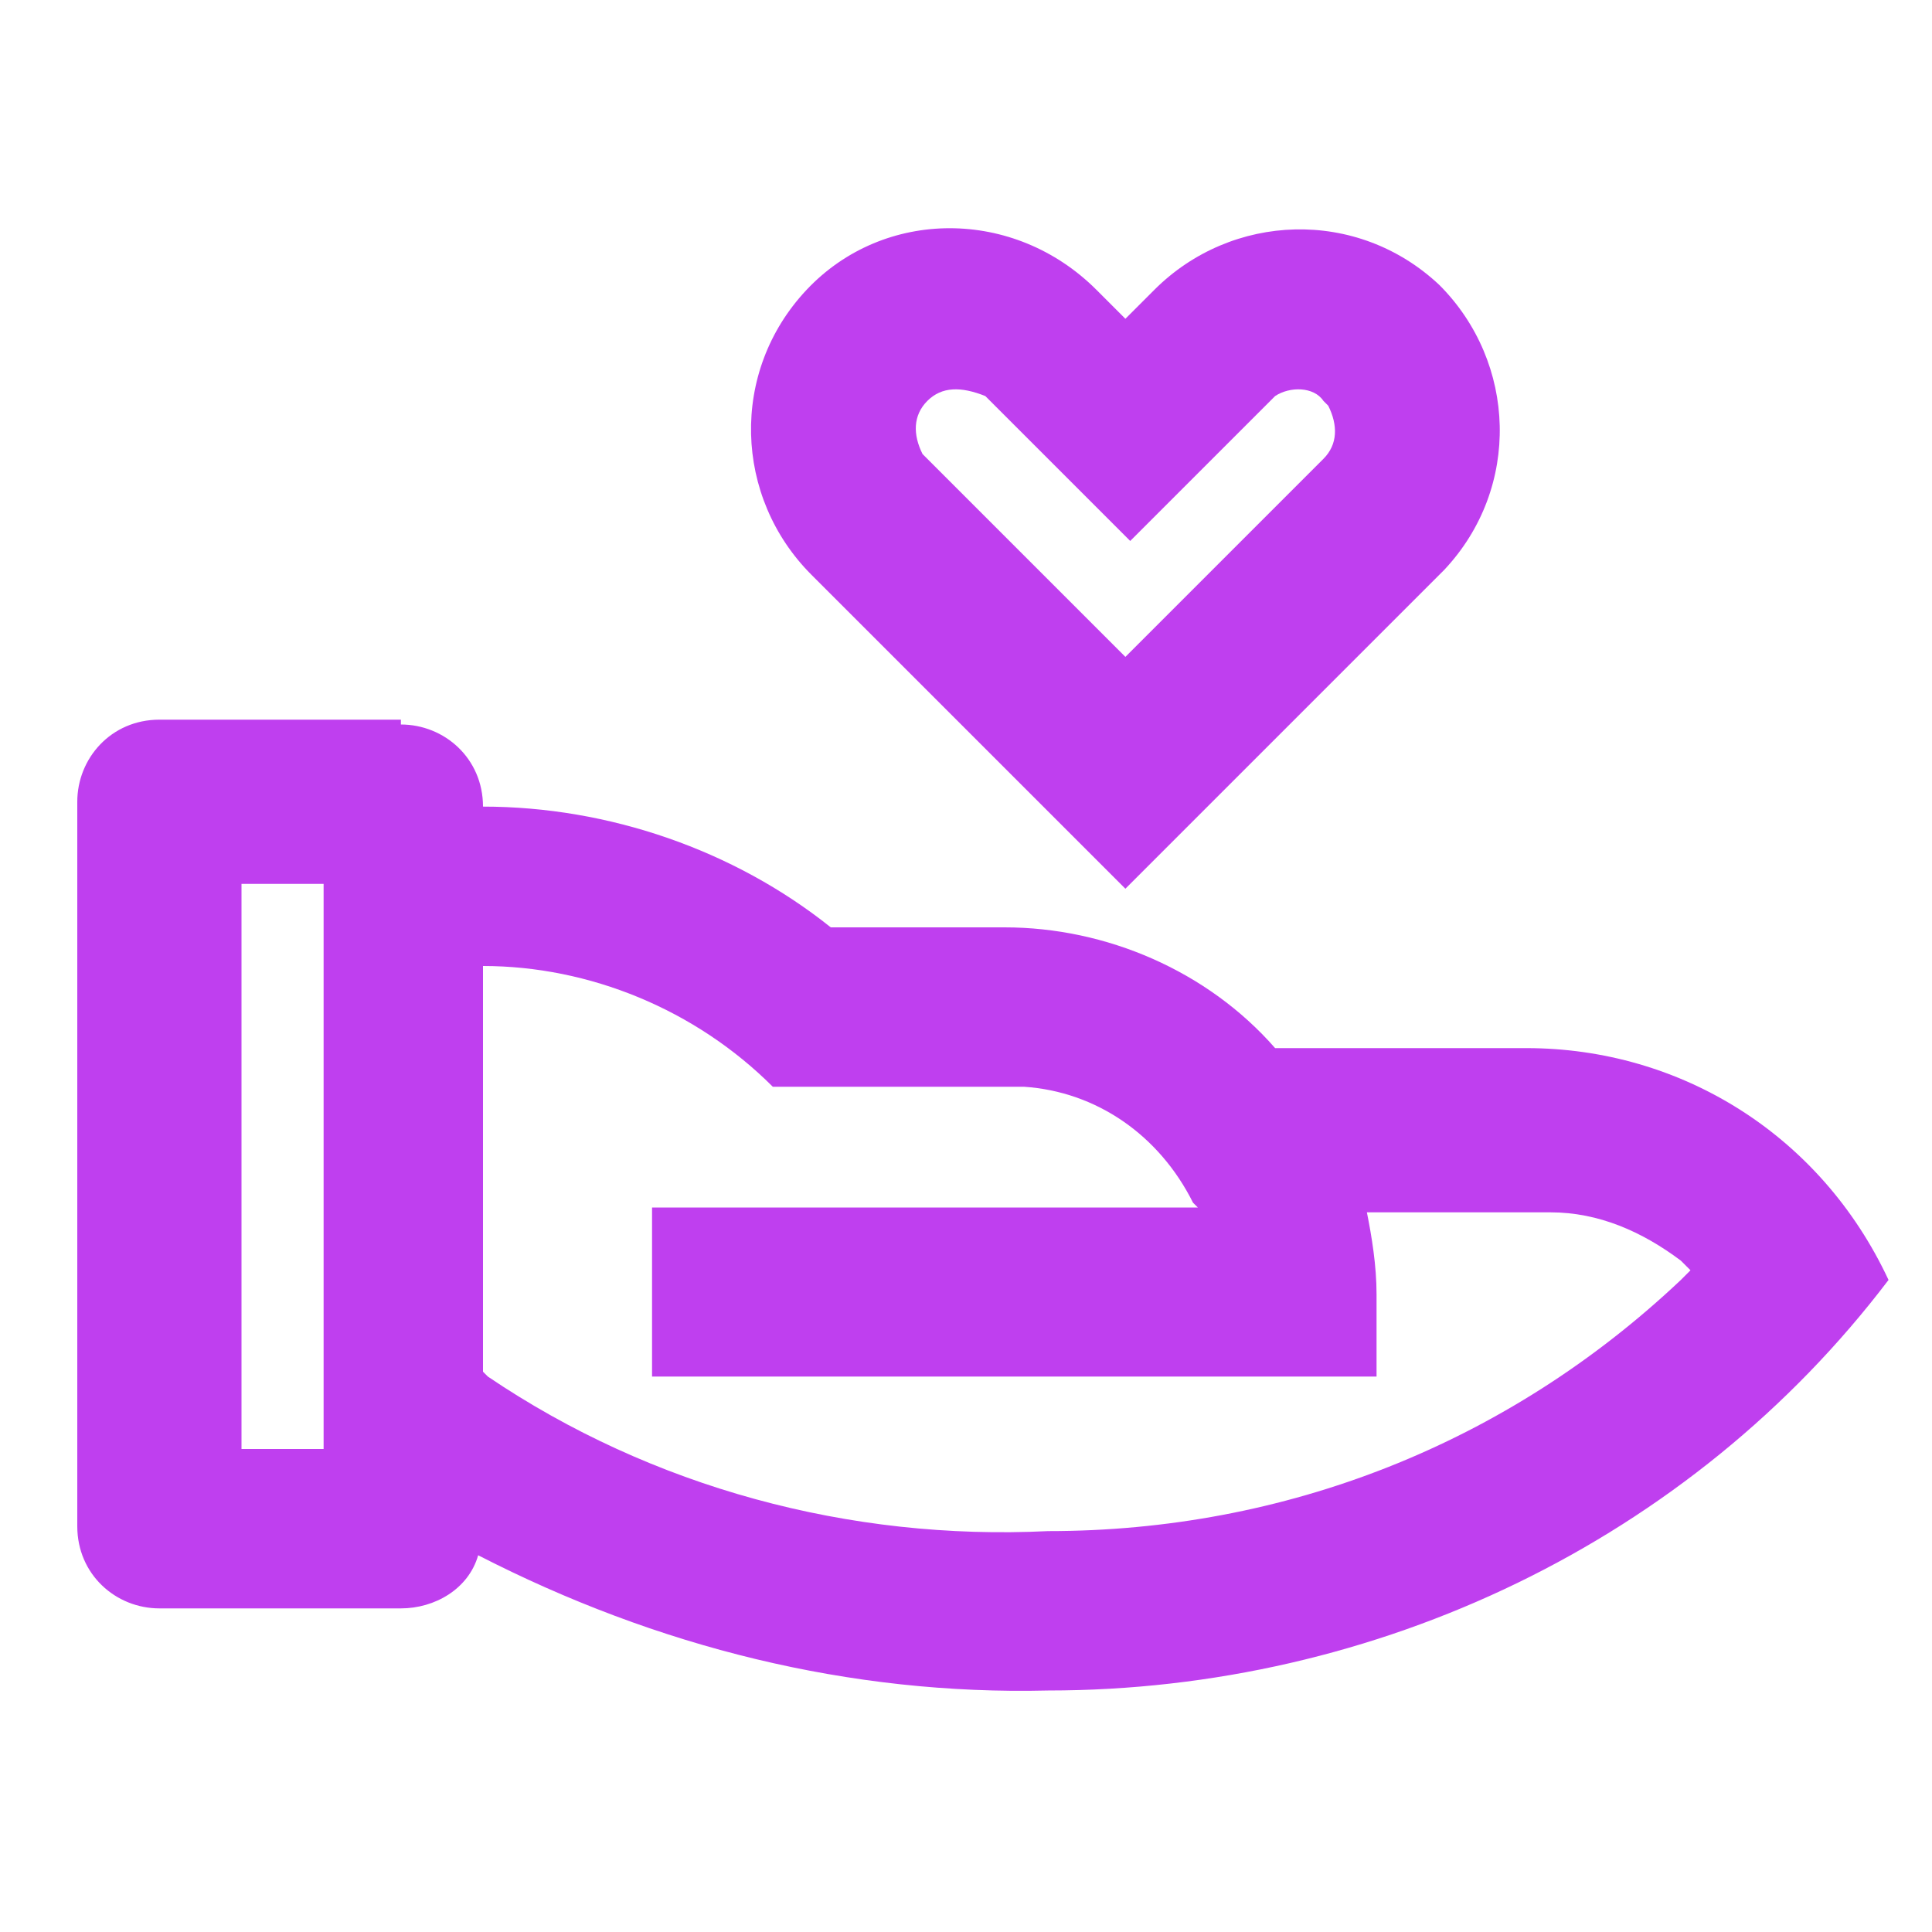 <?xml version="1.0" encoding="utf-8"?>
<!-- Generator: Adobe Illustrator 27.1.1, SVG Export Plug-In . SVG Version: 6.00 Build 0)  -->
<svg version="1.1" id="Layer_1" xmlns="http://www.w3.org/2000/svg" xmlns:xlink="http://www.w3.org/1999/xlink" x="0px" y="0px"
	 viewBox="0 0 40 40" style="enable-background:new 0 0 40 40;" xml:space="preserve">
<style type="text/css">
	.st0{fill:none;}
	.st1{fill:#BF3FEF;}
</style>
<path class="st0" d="M0,0h40v40H0V0z"/>
<path class="st1" d="M8.3,15c0.9,0,1.7,0.7,1.7,1.7c2.6,0,5.2,0.9,7.2,2.5h3.6c2.1,0,4.2,0.9,5.6,2.5h5.2c3.2,0,6.1,1.8,7.5,4.8
	C35,31.9,28.5,35,21.7,35c-4.1,0.1-8.1-0.9-11.8-2.8c-0.2,0.7-0.9,1.1-1.6,1.1h-5c-0.9,0-1.7-0.7-1.7-1.7c0,0,0,0,0,0v-15
	c0-0.9,0.7-1.7,1.7-1.7c0,0,0,0,0,0H8.3z M10,20v8.4l0.1,0.1c3.4,2.3,7.5,3.4,11.6,3.2c4.9,0,9.5-1.8,13.1-5.2l0.2-0.2l-0.2-0.2
	c-0.8-0.6-1.7-1-2.7-1l-0.3,0h-3.5c0.1,0.5,0.2,1.1,0.2,1.7v1.7h-15V25h11.3l-0.1-0.1c-0.7-1.4-2-2.3-3.5-2.4l-0.3,0h-4.9
	C14.4,20.9,12.2,20,10,20L10,20z M6.7,18.3H5V30h1.7V18.3z M22.7,6l0.6,0.6L23.9,6c1.6-1.6,4.2-1.7,5.9-0.1c1.6,1.6,1.7,4.2,0.1,5.9
	c0,0-0.1,0.1-0.1,0.1l-6.5,6.5l-6.5-6.5c-1.6-1.6-1.7-4.2-0.1-5.9S21,4.3,22.7,6C22.7,5.9,22.7,5.9,22.7,6L22.7,6z M19.2,8.3
	c-0.3,0.3-0.3,0.7-0.1,1.1l0.1,0.1l4.1,4.1l4.1-4.1c0.3-0.3,0.3-0.7,0.1-1.1l-0.1-0.1C27.2,8,26.7,8,26.4,8.2l-0.1,0.1l-2.9,2.9
	l-2.9-2.9l-0.1-0.1C19.9,8,19.5,8,19.2,8.3L19.2,8.3z"/>
</svg>

